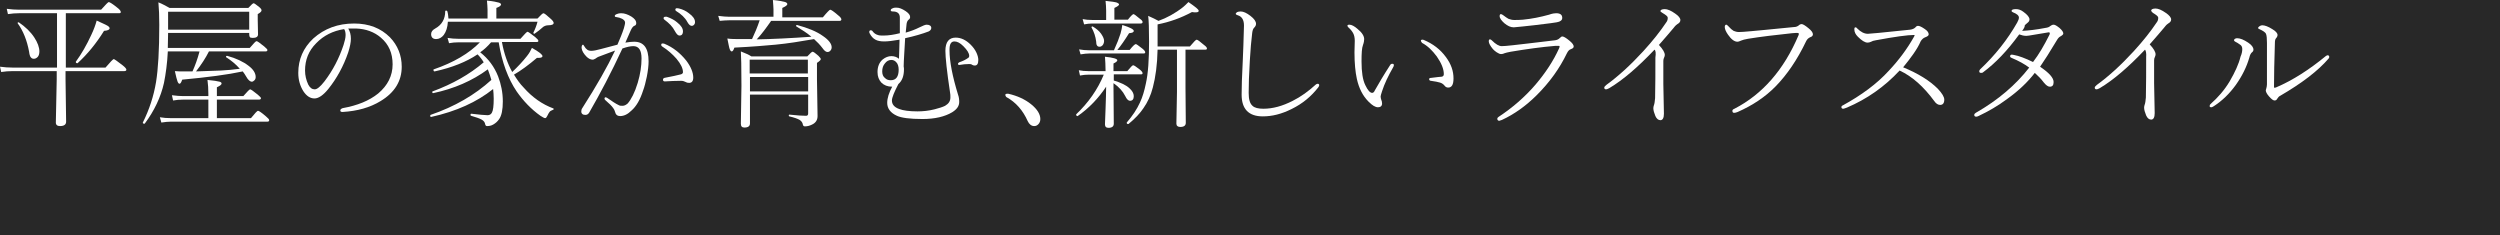 <?xml version="1.0" encoding="utf-8"?>
<!-- Generator: Adobe Illustrator 27.9.4, SVG Export Plug-In . SVG Version: 9.03 Build 54784)  -->
<svg version="1.1" id="レイヤー_1" xmlns="http://www.w3.org/2000/svg" xmlns:xlink="http://www.w3.org/1999/xlink" x="0px"
	 y="0px" viewBox="0 0 850.7 80" style="enable-background:new 0 0 850.7 80;" xml:space="preserve">
<style type="text/css">
	.st0{fill:#282828;}
	.st1{fill:#FFFFFF;}
</style>
<g id="a">
</g>
<g id="b">
	<g id="c">
		<g>
			<rect class="st0" width="850.7" height="80"/>
		</g>
	</g>
</g>
<g>
	<path class="st1" d="M22.4,4.5V23h13.5c1.6-1.9,2.6-2.9,2.8-2.9c0.2,0,1.2,0.7,3,2.1c0.9,0.7,1.3,1.2,1.3,1.5
		c0,0.3-0.2,0.5-0.7,0.5h-20v2.7l0.2,14.5c0,1-0.7,1.5-2.1,1.5c-0.9,0-1.4-0.4-1.4-1.2L19.3,27v-2.8h-15c-1.3,0-2.6,0.1-3.9,0.3
		L0,22.7C1.5,22.9,2.9,23,4.4,23h15V4.5H6.5C5.3,4.5,4,4.6,2.7,4.8L2.3,3c1.5,0.2,2.9,0.3,4.3,0.3h27.8c1.5-1.7,2.4-2.6,2.6-2.6
		c0.3,0,1.3,0.6,2.9,1.9c0.8,0.6,1.2,1.1,1.2,1.5c0,0.3-0.2,0.4-0.6,0.4H22.4z M6,7.9C6,7.9,6,7.9,6,7.9c0-0.3,0.1-0.3,0.3-0.3
		c0.1,0,0.1,0,0.1,0c2.2,1.5,4,3.2,5.3,5.2c1.1,1.7,1.7,3.3,1.7,4.7c0,0.8-0.2,1.5-0.6,1.9C12.4,19.8,12,20,11.5,20
		c-0.5,0-0.8-0.2-1.1-0.6c-0.2-0.3-0.4-0.9-0.5-1.8C9.2,13.8,7.9,10.5,6,7.9z M26.4,21.5c0,0-0.1,0-0.1,0c-0.3,0-0.5-0.1-0.5-0.4
		c0,0,0-0.1,0-0.1c1.9-2.6,3.7-5.7,5.3-9.2c0.8-1.7,1.4-3.3,1.8-4.8c1.8,0.8,3,1.4,3.6,1.7c0.5,0.3,0.8,0.6,0.8,0.9
		c0,0.5-0.6,0.8-1.9,0.9C32.8,14.7,29.8,18.4,26.4,21.5z"/>
	<path class="st1" d="M57.1,17.6c-0.2,4-0.7,7.6-1.3,10.6c-1.1,4.9-3.3,9.5-6.5,13.8c0,0.1-0.1,0.1-0.2,0.1c-0.3,0-0.5-0.1-0.5-0.3
		c0,0,0,0,0-0.1c2.2-4.4,3.7-9,4.5-13.8c0.7-4.3,1.1-10.8,1.1-19.4c0-3-0.1-5.5-0.3-7.7c1.3,0.5,2.5,1.2,3.8,1.9h26.8
		c1-1.1,1.6-1.6,1.8-1.6s0.8,0.4,1.9,1.3c0.5,0.4,0.8,0.8,0.8,1.1c0,0.4-0.4,0.8-1.3,1.3v1.9l0.1,5c0,0.8-0.6,1.2-1.8,1.2
		c-0.5,0-0.9-0.1-1-0.3c-0.1-0.2-0.2-0.5-0.2-0.9v-0.5H57.2l-0.1,5.1H85c1.3-1.5,2-2.3,2.3-2.3s1.1,0.6,2.6,1.8
		c0.7,0.6,1.1,1,1.1,1.2c0,0.3-0.2,0.5-0.6,0.5H71.1c-1.1,2.2-2.6,4.5-4.4,6.8c3.1-0.1,5.9-0.2,8.4-0.3c2.1-0.1,4.3-0.3,6.5-0.6
		c-1.4-1.6-2.9-2.8-4.6-3.9c-0.1,0-0.1-0.1-0.1-0.2c0-0.2,0.1-0.3,0.3-0.3c0,0,0,0,0.1,0c3,0.8,5.5,2,7.3,3.4
		c1.6,1.2,2.4,2.5,2.4,3.8c0,0.4-0.1,0.8-0.4,1.1c-0.3,0.3-0.6,0.5-0.9,0.5c-0.6,0-1.3-0.6-1.9-1.7c-0.4-0.7-0.8-1.3-1.2-1.8
		c-5.1,1.1-12,2-20.6,2.8c-0.3,0.9-0.6,1.4-0.9,1.4c-0.3,0-0.5-0.3-0.7-0.8c-0.2-0.5-0.5-1.7-0.9-3.5c1.1,0.1,2.1,0.1,3,0.1
		c1.4,0,2.3,0,3,0c0.9-2,1.7-4.2,2.4-6.8H57.1z M70.9,40.2v-6.3h-8.7c-1.1,0-2.2,0.1-3.3,0.3l-0.4-1.8c1.5,0.2,2.8,0.3,3.9,0.3h8.5
		v-0.8c0-1.6-0.1-3.2-0.3-4.7c2.1,0.2,3.4,0.4,4.1,0.6c0.4,0.1,0.7,0.3,0.7,0.6c0,0.4-0.5,0.8-1.6,1.3v3h9c1.3-1.5,2.1-2.3,2.3-2.3
		c0.3,0,1.1,0.6,2.6,1.8c0.7,0.6,1.1,1,1.1,1.2c0,0.3-0.2,0.5-0.7,0.5H73.8v6.3h11.6c1.3-1.6,2.1-2.5,2.4-2.5c0.3,0,1.2,0.6,2.7,1.9
		c0.7,0.6,1.1,1,1.1,1.3c0,0.3-0.2,0.5-0.6,0.5H58.1c-0.8,0-1.9,0.1-3.2,0.3l-0.5-1.8c1.2,0.2,2.4,0.3,3.8,0.3H70.9z M84.8,10.1V4
		H57.2v6.1H84.8z"/>
	<path class="st1" d="M118.5,9.7c0.6,1,0.9,2.1,0.9,3.5c0,1.2-0.3,2.7-0.9,4.6c-1.6,4.7-3.9,8.9-6.8,12.5c-1.7,2.1-3.3,3.2-4.7,3.2
		c-1.4,0-2.7-0.8-3.8-2.5c-1.1-1.8-1.7-3.8-1.7-6.2c0-4.6,1.7-8.5,5.1-11.7C110.4,9.7,115,8,120.5,8c5.1,0,9.1,1.6,12.2,4.7
		c2.6,2.7,4,6.1,4,10c0,4.9-2.4,8.8-7.2,11.7c-3.6,2.2-7.9,3.4-12.9,3.7c0,0-0.1,0-0.1,0c-0.5,0-0.7-0.2-0.7-0.5
		c0-0.4,0.3-0.6,0.8-0.8c5-0.9,9-2.5,12.1-5c3.2-2.7,4.9-6,4.9-9.9c0-3.8-1.3-6.8-4-9.1c-2.2-1.9-5.1-3-8.5-3.1c-0.4,0-0.8,0-1.3,0
		C119.3,9.7,118.9,9.7,118.5,9.7z M117.1,9.9c-3.8,0.6-7,2.2-9.5,4.8c-2.6,2.6-3.8,5.7-3.8,9.3c0,1.7,0.4,3.3,1.1,4.8
		c0.6,1.1,1.3,1.6,2.2,1.6c0.8,0,1.9-0.9,3.3-2.7c2.9-3.8,5-7.9,6.5-12.4c0.4-1.3,0.7-2.4,0.7-3.4C117.6,11,117.4,10.3,117.1,9.9z"
		/>
	<path class="st1" d="M163.4,17.8c2.8,2.2,4.8,4.9,6.1,8.2c1,2.6,1.6,5.5,1.6,8.5c0,2.8-0.4,4.9-1.3,6.1c-0.5,0.7-1.1,1.3-2,1.8
		c-0.7,0.4-1.4,0.5-2.1,0.5c-0.3,0-0.5-0.2-0.6-0.6c-0.1-0.7-0.5-1.2-1.2-1.6c-0.7-0.4-1.9-0.8-3.6-1.3c-0.1,0-0.2-0.1-0.2-0.3
		c0-0.3,0.1-0.4,0.3-0.4c2.6,0.3,4.5,0.5,5.5,0.5c0.7,0,1.2-0.3,1.5-0.9c0.4-0.7,0.6-2.3,0.6-4.7c0-1.2-0.1-2.4-0.2-3.3
		c-5.5,4.4-12.5,7.6-21.1,9.5c-0.2,0-0.3-0.1-0.3-0.4c0-0.1,0-0.2,0.1-0.3c8.2-2.8,15.1-6.8,20.7-11.9c-0.3-1.1-0.7-2.3-1.2-3.6
		c-5.3,3.9-11.5,6.6-18.6,8.1c-0.2,0-0.3-0.1-0.3-0.4c0-0.1,0-0.2,0.1-0.2c6.8-2.5,12.6-5.8,17.4-9.9c-0.6-1-1.3-1.9-2.1-2.7
		c-3.7,2.5-8.6,4.5-14.6,5.8c-0.2,0-0.4-0.1-0.4-0.5c0-0.1,0-0.2,0.1-0.2c6.7-2.3,12-5.4,15.7-9.2h-7.2c-1.2,0-2.2,0.1-3.3,0.3
		l-0.5-1.8c1.2,0.2,2.4,0.3,3.7,0.3h21.1c1.4-1.6,2.2-2.4,2.4-2.4c0.2,0,1.1,0.6,2.6,1.8c0.7,0.6,1.1,1,1.1,1.3
		c0,0.3-0.2,0.4-0.7,0.4h-11.7c0.7,3.9,1.9,7.3,3.5,10.2c1.9-1.8,3.6-3.6,5-5.4c0.8-1,1.3-1.9,1.7-2.8c2.4,1.3,3.6,2.3,3.6,2.8
		c0,0.4-0.5,0.6-1.4,0.6c-0.2,0-0.4,0-0.5,0c-2.8,2.4-5.4,4.3-7.8,5.7c1,1.6,2,3.1,3.3,4.4c2.9,3.3,6.3,5.7,10.1,7.1
		c0.1,0,0.1,0.1,0.1,0.2c0,0.2-0.1,0.3-0.3,0.3c-0.5,0.2-0.9,0.4-1.1,0.7c-0.2,0.3-0.5,0.7-0.8,1.4c-0.2,0.4-0.4,0.7-0.7,0.7
		c-0.3,0-0.8-0.3-1.6-0.8c-3.1-2.2-5.8-5-8.1-8.3c-2.9-4.3-5-9.9-6.1-16.7h-2.6C166,15.7,164.7,16.9,163.4,17.8z M152.6,6.3h13.3
		V3.3c0-0.9-0.1-1.9-0.2-3.1c2.1,0.2,3.4,0.5,4.1,0.7c0.5,0.2,0.7,0.4,0.7,0.6c0,0.4-0.5,0.8-1.6,1.2v3.6h14c1.1-1.2,1.8-1.8,2-1.8
		c0.3,0,1.1,0.6,2.5,1.9c0.7,0.6,1,1.1,1,1.4c0,0.5-0.6,0.8-1.8,0.8c-0.7,0-1.2,0.2-1.7,0.5c-1,0.9-2,1.7-2.9,2.3
		c0,0-0.1,0.1-0.2,0.1c-0.2,0-0.3-0.1-0.3-0.3c0,0,0-0.1,0-0.1c0.6-1.2,1.1-2.5,1.4-3.7h-30.5c-0.1,1.9-0.6,3.4-1.4,4.5
		c-0.7,0.9-1.6,1.4-2.6,1.4c-1.1,0-1.7-0.6-1.7-1.7c0-0.8,0.5-1.4,1.4-1.9c2.2-1.2,3.4-3.2,3.4-5.9c0-0.1,0.1-0.2,0.3-0.2
		c0.2,0,0.3,0.1,0.4,0.2C152.5,4.7,152.5,5.5,152.6,6.3z"/>
	<path class="st1" d="M212.8,14.5c1.2-0.2,2.2-0.3,3-0.3c3.3,0,4.9,2.2,4.9,6.7c0,1.4-0.2,3.1-0.6,5.2c-0.4,1.9-0.8,3.5-1.3,4.8
		c-1,3.1-2.3,5.3-3.9,6.7c-1.3,1.3-2.6,1.9-3.9,1.9c-0.9,0-1.5-0.5-1.7-1.4c-0.1-0.4-0.3-0.9-0.7-1.4c-0.4-0.6-1.3-1.5-2.7-2.7
		c-0.1-0.1-0.2-0.3-0.2-0.4c0-0.3,0.1-0.5,0.4-0.5c0.1,0,0.3,0.1,0.5,0.2c1.6,1.1,2.9,2,4,2.5c0.3,0.2,0.7,0.2,1.2,0.2
		c0.7,0,1.2-0.3,1.8-0.8c1.2-1.4,2.4-3.7,3.4-7c0.9-3,1.3-5.8,1.3-8.3c0-2.8-0.9-4.2-2.8-4.2c-1,0-2.3,0.3-3.7,0.8
		c-3.8,8.2-7.6,15.4-11.3,21.8c-0.3,0.5-0.7,0.8-1.3,0.8c-0.9,0-1.4-0.4-1.4-1.2c0-0.4,0.1-0.8,0.4-1.2c4.8-7.5,8.5-14,11.1-19.5
		c-1.1,0.4-2.7,1-4.8,1.8c-0.7,0.2-1.3,0.5-1.8,0.9c-0.4,0.2-0.7,0.4-1,0.4c-0.7,0-1.3-0.3-2-0.9c-1.1-1.1-1.7-2.1-1.8-3.1
		c0-0.7,0.2-1.1,0.5-1.1c0.1,0,0.2,0.2,0.4,0.5c0.6,1.1,1.4,1.6,2.3,1.6c0.8,0,1.9-0.2,3.3-0.6c2.7-0.7,4.6-1.2,5.7-1.5
		c0.8-1.9,1.6-3.7,2.2-5.6c0.2-0.8,0.4-1.4,0.4-1.9c0-0.5-0.3-0.9-1-1.3c-0.6-0.3-1.2-0.5-2-0.6c-0.4,0-0.5-0.2-0.5-0.4
		c0-0.2,0.1-0.3,0.4-0.5c0.4-0.2,1-0.4,1.8-0.4c1.1,0,2.2,0.4,3.4,1.1c1.1,0.7,1.7,1.4,1.7,2.3c0,0.4-0.2,0.8-0.7,0.9
		c-0.4,0.2-0.8,0.7-1.2,1.6C213.6,12.6,213,14,212.8,14.5z M235.9,26.4c0,1.2-0.5,1.8-1.4,1.8c-0.5,0-0.9-0.1-1.2-0.3
		c-0.4-0.2-0.9-0.4-1.5-0.4c-1.9,0-3.7,0.1-5.5,0.2c0,0-0.1,0-0.1,0c-0.4,0-0.6-0.2-0.6-0.6c0-0.3,0.2-0.5,0.5-0.6
		c2.6-0.5,4.5-0.9,5.6-1.2c0.4-0.1,0.7-0.4,0.7-0.7c0-1.3-0.7-2.8-2.2-4.6c-1.4-1.6-3-3-4.9-4.2c-0.2-0.1-0.3-0.3-0.3-0.5
		c0-0.3,0.1-0.5,0.4-0.5c0.3,0,0.5,0,0.7,0.1c2.9,1.2,5.3,3.1,7.4,5.7C235.1,22.7,235.9,24.7,235.9,26.4z M226.4,5.7
		c0.2,0,0.4,0,0.5,0c1.4,0.5,2.6,1.1,3.5,1.9c1.4,1.1,2,2.1,2,3.1c0,0.9-0.4,1.4-1.2,1.4c-0.5,0-1-0.5-1.6-1.6
		c-0.7-1.4-1.9-2.6-3.5-3.8c-0.2-0.1-0.3-0.3-0.3-0.5C225.8,5.9,226,5.7,226.4,5.7z M230.3,2.8c0.2,0,0.4,0,0.8,0.1
		c1.2,0.3,2.3,0.8,3.3,1.6c1.4,1,2.1,2,2.1,3c0,0.4-0.1,0.7-0.4,1c-0.2,0.2-0.4,0.3-0.7,0.3c-0.5,0-1-0.4-1.5-1.3
		c-0.8-1.5-2.1-2.7-3.9-3.8c-0.1-0.1-0.2-0.2-0.2-0.5C229.9,2.9,230,2.8,230.3,2.8z"/>
	<path class="st1" d="M257.5,13.4c5.4-0.1,11.5-0.4,18.6-0.9c-1.4-1.2-3.1-2.3-5.1-3.5c-0.1,0-0.1-0.1-0.1-0.2
		c0-0.2,0.1-0.3,0.2-0.3c0,0,0.1,0,0.1,0c3.7,1,6.7,2.2,8.9,3.8c1.9,1.3,2.9,2.6,2.9,3.8c0,0.5-0.2,0.9-0.5,1.2
		c-0.3,0.3-0.6,0.4-0.9,0.4c-0.5,0-1.1-0.4-1.7-1.3c-0.9-1.2-1.9-2.2-2.9-3.1c-4.6,0.8-8.9,1.5-13.1,1.9c-3.2,0.3-7.9,0.7-14,1
		c-0.3,0.9-0.6,1.3-0.9,1.3c-0.3,0-0.5-0.3-0.7-0.8c-0.2-0.5-0.4-1.7-0.8-3.6c1.2,0.2,2.7,0.2,4.5,0.2h3.9c0.9-1.9,1.8-4,2.6-6.4
		h-10.3c-1.1,0-2.2,0.1-3.3,0.2l-0.5-1.7c1.5,0.2,2.8,0.3,3.7,0.3h15.1V3.2c0-0.7-0.1-1.7-0.2-3.2c2.1,0.2,3.5,0.5,4.2,0.7
		c0.5,0.2,0.7,0.4,0.7,0.7c0,0.4-0.6,0.8-1.7,1.3v3.2H280c1.4-1.7,2.3-2.6,2.5-2.6c0.3,0,1.2,0.6,2.7,1.9c0.8,0.6,1.1,1.1,1.1,1.4
		c0,0.3-0.2,0.5-0.6,0.5h-23.3C260.8,9.4,259.2,11.6,257.5,13.4z M255.2,32.3V42c0,0.9-0.6,1.4-1.9,1.4c-0.8,0-1.2-0.4-1.2-1.3
		l0.2-12.9c0-6.4-0.1-10.3-0.2-11.7c1.5,0.6,2.7,1.1,3.6,1.7h19c1-1.1,1.6-1.6,1.8-1.6c0.3,0,1,0.5,2,1.4c0.5,0.5,0.8,0.9,0.8,1.1
		c0,0.3-0.4,0.7-1.3,1.3V27l0.2,12.5c0,1.3-0.6,2.3-1.9,2.9c-0.8,0.4-1.6,0.6-2.4,0.6c-0.4,0-0.6-0.2-0.7-0.6
		c-0.1-0.7-0.5-1.2-1.1-1.6c-0.7-0.4-1.8-0.8-3.5-1.2c-0.1,0-0.2-0.1-0.2-0.3c0-0.2,0.1-0.3,0.2-0.3c2.7,0.3,4.6,0.4,5.7,0.4
		c0.5,0,0.7-0.3,0.7-0.8v-6.4H255.2z M274.9,25v-4.7h-19.8V25H274.9z M255.2,26.2v4.9h19.8v-4.9H255.2z"/>
	<path class="st1" d="M308,13c-0.1,1-0.1,2.7-0.3,5.2c-0.1,1.9-0.2,3.4-0.2,4.4c0.1,0.4,0.1,0.8,0.1,1c0,2.2-0.6,3.9-1.9,5
		c-1.4,2.7-2.2,4.6-2.2,5.6c0,1.3,0.8,2.3,2.5,2.9c1.3,0.5,3.4,0.8,6.2,0.8c1.9,0,3.8-0.2,5.8-0.7c1.6-0.4,2.8-0.8,3.6-1.2
		c1.2-0.7,1.8-1.6,1.8-2.8c0-0.7,0-1.2-0.1-1.6c-1.1-7.3-1.6-12.1-1.6-14.3c0-3,1.2-4.5,3.5-4.5c1.8,0,3.5,0.8,5.1,2.4
		c0.8,0.8,1.5,1.7,2,2.8c0.4,0.9,0.6,1.7,0.6,2.4c0,1.3-0.4,1.9-1.2,1.9c-0.4,0-0.7-0.1-1-0.3c-0.2-0.2-0.5-0.2-0.9-0.2
		c-0.1,0-0.2,0-0.2,0c-0.9,0-2,0.1-3.1,0.3c0,0-0.1,0-0.1,0c-0.3,0-0.4-0.1-0.4-0.4c0-0.2,0.1-0.3,0.4-0.5c1.2-0.4,2.2-0.9,2.9-1.4
		c0.4-0.2,0.5-0.5,0.5-0.8c0-0.9-0.7-2-2-3.3c-1.1-1.1-2.1-1.6-3-1.6c-0.6,0-1,0.2-1.3,0.7c-0.3,0.5-0.4,1.2-0.4,2.3
		c0,3.8,1,8.9,2.9,15.1c0.3,0.8,0.4,1.6,0.4,2.5c0,1.4-0.8,2.5-2.4,3.5c-2.5,1.5-5.9,2.3-10.1,2.3c-4.3,0-7.2-0.4-8.7-1.1
		c-2.2-1-3.3-2.5-3.3-4.4c0-1.6,0.6-3.5,1.7-5.5c-1.6,0-2.8-0.5-3.7-1.4c-0.8-0.9-1.3-2-1.3-3.6c0-1.8,0.6-3.3,1.8-4.3
		c0.9-0.7,1.9-1.1,2.9-1.1c1,0,1.9,0.3,2.6,0.9c0.1-1.7,0.1-3.8,0.2-6.5c-2.3,0.4-4,0.6-5.2,0.6c-1.3,0-2.3-0.2-3-0.6
		c-0.8-0.4-1.5-1.2-2-2.2c-0.1-0.2-0.1-0.3-0.1-0.5c0-0.3,0.2-0.5,0.5-0.5c0.2,0,0.5,0.1,0.6,0.3c0.5,0.7,1.1,1.1,1.8,1.3
		c0.5,0.2,1.1,0.2,1.9,0.2c1.8,0,3.6-0.3,5.6-0.8c0-1.3,0-3,0-5.3c0-1.4-0.8-2.1-2.4-2.1c-0.4,0-0.7-0.1-0.7-0.4
		c0-0.3,0.2-0.5,0.7-0.7c0.4-0.2,0.8-0.2,1.3-0.2c0.9,0,1.9,0.4,3.1,1.2c1,0.7,1.5,1.3,1.5,2c0,0.4-0.2,0.7-0.5,0.9
		c-0.4,0.3-0.6,0.8-0.7,1.4c0,0.1-0.1,1.1-0.3,3c1.8-0.5,3.3-1.1,4.5-1.7c1.4-0.7,2.2-1,2.6-1c1,0,1.6,0.4,1.6,1.1
		c0,0.5-0.3,0.9-0.9,1.2C313.9,11.5,311.2,12.3,308,13z M303.3,20.4c-0.9,0-1.6,0.4-2.2,1.2c-0.6,0.7-0.9,1.6-0.9,2.7
		c0,1,0.3,1.8,1,2.3c0.5,0.5,1.1,0.7,1.9,0.7c1.8,0,2.7-1.2,2.7-3.6c0-1.1-0.3-2-0.8-2.5C304.5,20.6,303.9,20.4,303.3,20.4z"/>
	<path class="st1" d="M342.1,32.3c0-0.3,0.2-0.4,0.7-0.4c0.1,0,0.2,0,0.3,0c3.1,0.7,5.7,1.9,7.8,3.6c2.1,1.7,3.1,3.4,3.1,5
		c0,0.7-0.2,1.3-0.7,1.8c-0.4,0.4-0.8,0.6-1.4,0.6c-0.9,0-1.7-0.6-2.2-1.7c-1.6-3.6-4-6.4-7.3-8.2C342.3,32.8,342.1,32.6,342.1,32.3
		z"/>
	<path class="st1" d="M379,25.3v2.1c2.3,0.7,4.1,1.5,5.3,2.6c1,0.9,1.5,1.8,1.5,2.7c0,1-0.4,1.6-1.3,1.6c-0.5,0-1.1-0.5-1.6-1.6
		c-0.8-1.6-2.1-3.1-4-4.4v1.4l0.1,12.4c0,0.9-0.6,1.4-1.8,1.4c-0.8,0-1.2-0.4-1.2-1.2c0-0.5,0.1-2.3,0.2-5.3c0.1-3,0.2-5.6,0.2-7.5
		c-2.6,3.9-5.8,7.3-9.7,10c0,0-0.1,0-0.1,0c-0.2,0-0.4-0.2-0.4-0.5c0-0.1,0-0.1,0-0.1c4.1-3.9,7.3-8.4,9.4-13.5h-5.1
		c-1,0-2,0.1-3,0.3l-0.4-1.8c1,0.2,2.1,0.3,3.3,0.3h5.8v-0.2c0-1.7-0.1-3.3-0.2-4.7c2.8,0.3,4.2,0.7,4.2,1.2c0,0.3-0.4,0.7-1.3,1.1
		v2.6h4.7c1.1-1.3,1.7-2,2-2c0.3,0,1,0.5,2.3,1.5c0.6,0.5,0.9,0.9,0.9,1.2c0,0.3-0.2,0.4-0.6,0.4H379z M379.1,17
		c1-2.2,1.7-4,2.2-5.6c0.3-1.1,0.5-2,0.6-2.9c2.6,0.8,3.9,1.5,3.9,2c0,0.5-0.5,0.7-1.6,0.8c-1.5,2.4-2.8,4.3-4,5.7h4.2
		c1.1-1.4,1.8-2,2.1-2c0.2,0,0.9,0.5,2.3,1.6c0.6,0.5,0.9,0.9,0.9,1.2c0,0.3-0.2,0.4-0.6,0.4h-18.5c-0.7,0-1.7,0.1-2.9,0.3l-0.5-1.7
		c1.1,0.2,2.2,0.3,3.3,0.3H379.1z M376.4,6.6v-3c0-1.1-0.1-2.3-0.2-3.3c2,0.2,3.3,0.4,3.9,0.6c0.4,0.2,0.7,0.4,0.7,0.6
		c0,0.3-0.5,0.7-1.6,1.2v4h4.6c1-1.3,1.7-1.9,1.9-1.9c0.2,0,0.9,0.5,2.2,1.6c0.6,0.4,0.9,0.8,0.9,1.1c0,0.3-0.2,0.5-0.6,0.5h-16.5
		c-0.9,0-1.8,0.1-2.8,0.3l-0.5-1.8c1,0.2,2.1,0.3,3.3,0.3H376.4z M371.4,9.3C371.4,9.2,371.4,9.2,371.4,9.3c0-0.2,0.1-0.3,0.3-0.3
		c0,0,0.1,0,0.1,0c1.2,0.7,2.2,1.5,2.9,2.5c0.6,0.9,1,1.7,1,2.4c0,0.6-0.2,1.1-0.5,1.5c-0.3,0.3-0.6,0.5-1,0.5
		c-0.4,0-0.7-0.1-0.9-0.4c-0.2-0.3-0.3-0.7-0.3-1.4C372.8,12.5,372.3,10.9,371.4,9.3z M403.4,16.9v13l0.1,11.9
		c0,0.9-0.6,1.4-1.9,1.4c-0.8,0-1.3-0.4-1.3-1.1l0.2-10.8V16.9h-6.6c-0.1,5.1-0.7,9.4-1.6,12.8c-0.7,2.8-1.8,5.1-3.2,7.1
		c-1.2,1.8-2.9,3.6-5.1,5.4c0,0-0.1,0-0.1,0c-0.3,0-0.5-0.1-0.5-0.4c0,0,0-0.1,0-0.1c2-2.3,3.5-4.6,4.5-6.8c0.9-1.9,1.5-4,2-6.4
		c0.8-3.5,1.1-8.3,1.1-14.3c0-4.4-0.1-7.3-0.3-8.8c1.4,0.6,2.6,1.2,3.5,1.7c2.8-1,5.6-2.5,8.4-4.7c0.5-0.4,1.1-1,1.8-1.7
		c2.3,1.6,3.5,2.5,3.5,3c0,0.3-0.3,0.5-1,0.5c-0.4,0-0.8,0-1.3-0.1c-3.7,2-7.6,3.4-11.7,4.2v7.5h11c1.3-1.5,2-2.3,2.3-2.3
		c0.3,0,1.1,0.6,2.5,1.8c0.7,0.5,1,0.9,1,1.2s-0.2,0.4-0.6,0.4H403.4z"/>
	<path class="st1" d="M429.7,39.6c-4.8,0-7.2-2.5-7.2-7.4c0-2.2,0.1-6.2,0.4-11.8c0.1-2.7,0.3-6.6,0.4-11.7c0-1.9-0.7-3.1-2.1-3.5
		c-0.4-0.1-0.7-0.3-0.7-0.5c0-0.2,0.2-0.4,0.5-0.6c0.3-0.1,0.6-0.2,1.2-0.2c0.9,0,2,0.5,3.3,1.5c1.3,1,1.9,1.9,1.9,2.7
		c0,0.5-0.2,0.9-0.7,1.4c-0.3,0.3-0.5,0.9-0.6,1.7c-0.3,2.5-0.6,5.6-0.8,9.3c-0.3,4.8-0.4,8.5-0.4,11.1c0,2.2,0.4,3.6,1.3,4.4
		c0.7,0.7,2,1,3.7,1c3.2,0,6.5-0.9,10-2.7c2.8-1.4,5.4-3.3,7.8-5.5c0.2-0.2,0.5-0.3,0.7-0.3c0.3,0,0.5,0.2,0.5,0.5
		c0,0.2-0.1,0.4-0.3,0.7c-2.4,3.1-5.4,5.6-9.1,7.4C436.1,38.8,432.9,39.6,429.7,39.6z"/>
	<path class="st1" d="M468.9,36.5c-0.9,0-1.9-0.6-3.2-1.9c-2-2-3.3-4.6-4-7.8c-0.5-2.3-0.8-5.3-0.8-9l0.1-3.9c0-1.1-0.2-1.9-0.5-2.5
		c-0.3-0.6-0.8-1.3-1.6-2c-0.3-0.3-0.4-0.5-0.4-0.6c0-0.3,0.2-0.4,0.7-0.4c0.7,0,1.7,0.5,2.8,1.5c1.5,1.2,2.2,2.4,2.2,3.4
		c0,0.5-0.1,1.2-0.4,2c-0.4,1-0.5,2.9-0.5,5.6c0,3.6,0.4,6.3,1.3,8.1c0.8,1.7,1.6,2.6,2.3,2.6c0.4,0,0.7-0.3,0.9-0.8
		c1.3-2.3,3-5.2,5.2-8.6c0.2-0.4,0.5-0.5,0.8-0.5c0.4,0,0.5,0.2,0.5,0.5c0,0.2-0.1,0.5-0.3,0.8c-1.6,2.8-2.9,5.5-3.7,8
		c-0.3,1-0.5,1.5-0.5,1.8c0,0.4,0.1,0.8,0.2,1.1c0.2,0.4,0.3,0.9,0.3,1.5C470.2,36.1,469.8,36.5,468.9,36.5z M483.5,13.8
		c0-0.2,0.2-0.3,0.5-0.3c0.2,0,0.3,0,0.5,0.1c3.1,1.3,5.6,3.2,7.5,5.8c1.8,2.4,2.6,4.8,2.6,7.3c0,2.1-0.6,3.1-1.8,3.1
		c-0.5,0-0.9-0.2-1.2-0.6c-0.4-0.5-0.9-0.9-1.6-1.1c-0.6-0.2-1.7-0.4-3.1-0.6c-0.4,0-0.6-0.3-0.6-0.6c0-0.2,0.2-0.4,0.7-0.4
		c1.8-0.2,3-0.4,3.6-0.4c0.5-0.1,0.7-0.4,0.7-0.9c0-1.7-0.8-3.7-2.4-6c-1.5-2-3.1-3.6-5-4.6C483.7,14.3,483.5,14.1,483.5,13.8z"/>
	<path class="st1" d="M511,15.7c0.7,0,1.9-0.1,3.7-0.3c1.6-0.2,6.4-0.7,14.5-1.7c0.6-0.1,1.1-0.3,1.5-0.7c0.4-0.4,0.7-0.6,0.9-0.6
		c0.5,0,1.3,0.5,2.4,1.4c1,0.8,1.5,1.5,1.5,2c0,0.4-0.3,0.7-0.9,0.9c-0.6,0.2-1,0.6-1.4,1.4c-2.5,5.2-5.9,9.9-10.2,14.2
		c-3.8,3.8-7.8,6.6-11.9,8.5c-0.5,0.2-0.8,0.3-0.9,0.3c-0.4,0-0.7-0.2-0.7-0.7c0-0.2,0.1-0.4,0.4-0.6c4.7-3.1,8.9-6.7,12.6-11
		c3.4-4,6.1-8.1,8-12.3c0.2-0.4,0.2-0.6,0.2-0.7c0-0.1-0.1-0.2-0.2-0.2c-0.5,0-0.9,0-1.2,0c-4.8,0.4-9.8,1.1-15.2,2
		c-1.1,0.2-1.8,0.4-2.1,0.5c-0.4,0.2-0.8,0.3-1.2,0.3c-0.4,0-0.9-0.2-1.5-0.6c-0.5-0.3-0.9-0.7-1.3-1.1c-0.9-1.1-1.4-2-1.4-2.6
		c0-0.5,0.1-0.7,0.4-0.7c0.2,0,0.4,0.1,0.6,0.3C509,15.1,510.1,15.7,511,15.7z M515.2,6.8c1,0,1.9,0,3-0.1c3.1-0.3,6-0.9,8.9-1.7
		c1.1-0.4,1.9-0.5,2.4-0.5c1.4,0,2.1,0.5,2.1,1.6c0,0.6-0.3,0.9-0.9,1.2c-0.4,0.2-1.4,0.4-3.1,0.6c-4,0.5-7.2,0.9-9.4,1.1
		c-2,0.2-3,0.3-3.1,0.3c-1.1,0-2.1-0.5-3.2-1.4c-1-0.9-1.6-1.7-1.6-2.4c0-0.4,0.1-0.7,0.4-0.7c0.2,0,0.4,0.1,0.7,0.3
		c0.8,0.6,1.5,1.1,1.9,1.3C513.9,6.6,514.5,6.8,515.2,6.8z"/>
	<path class="st1" d="M563,16.9c-5.6,5.9-10.7,10.3-15.4,13.1c-0.4,0.2-0.8,0.4-1.1,0.4c-0.4,0-0.6-0.2-0.6-0.6
		c0-0.2,0.2-0.5,0.7-0.9c4-2.9,8.2-6.7,12.6-11.5c3.2-3.5,5.8-6.8,7.8-9.8c0.4-0.5,0.5-1,0.5-1.6c0-0.4-0.6-0.9-1.8-1.6
		c-0.5-0.3-0.7-0.5-0.7-0.6c0-0.4,0.5-0.7,1.5-0.7c0.9,0,2.1,0.5,3.5,1.5c1.2,0.8,1.8,1.6,1.8,2.2c0,0.6-0.3,1-1,1.4
		c-0.2,0.1-0.7,0.5-1.3,1.3c-1.4,1.6-3,3.6-5,5.8c1.4,1.5,2,2.6,2,3.4c0,0.3-0.1,0.6-0.2,0.8c-0.2,0.4-0.3,0.8-0.3,1.2
		c0,1.7,0,4.3,0,7.8l0.2,10.2c0,1.4-0.4,2.2-1.2,2.2c-0.7,0-1.3-0.5-1.7-1.4c-0.4-1-0.7-1.9-0.7-2.7c0-0.3,0.1-0.7,0.2-1
		c0.2-0.5,0.3-1.3,0.4-2.4c0.1-4.3,0.1-8.9,0.1-13.8C563.5,18.1,563.4,17.2,563,16.9z"/>
	<path class="st1" d="M591.7,10.9c0.7,0,2.2-0.1,4.3-0.3c0.4,0,5.2-0.5,14.5-1.4c0.6,0,1.1-0.2,1.5-0.5c0.4-0.4,0.8-0.5,1.1-0.5
		c0.4,0,1.2,0.5,2.3,1.4c1,0.8,1.5,1.5,1.5,2.1c0,0.4-0.3,0.8-1,1c-0.6,0.3-1,0.7-1.3,1.3c-3,6.3-6.5,11.4-10.3,15.3
		c-3.6,3.7-8,6.6-13,8.8c-0.5,0.2-0.9,0.3-1.2,0.3c-0.4,0-0.6-0.2-0.6-0.7c0-0.3,0.2-0.5,0.7-0.7c9.5-4.9,16.8-13.2,21.8-25
		c0.1-0.2,0.1-0.4,0.1-0.5c0-0.2-0.2-0.3-0.5-0.3c-0.1,0-0.7,0-1.8,0.1c-5.7,0.6-10.7,1.2-15,1.9c-1.1,0.2-1.9,0.4-2.3,0.6
		c-0.5,0.2-0.9,0.4-1.3,0.4c-1,0-2.1-0.8-3.2-2.4c-0.7-1-1.1-1.9-1.1-2.6c0-0.5,0.2-0.8,0.5-0.8c0.2,0,0.4,0.2,0.7,0.5
		c0.7,0.8,1.3,1.3,1.8,1.6C590.4,10.7,591,10.9,591.7,10.9z"/>
	<path class="st1" d="M647.6,22.9c5.1,2.1,9,4.5,11.8,7.3c1.5,1.6,2.2,2.8,2.2,3.7c0,1.2-0.5,1.8-1.4,1.8c-0.7,0-1.4-0.4-2-1.3
		c-3.6-4.9-7.5-8.4-11.8-10.4c-5.1,5.5-11.1,9.7-17.9,12.6c-0.6,0.2-1,0.4-1.3,0.4c-0.4,0-0.6-0.2-0.6-0.5c0-0.3,0.1-0.5,0.4-0.6
		c6.4-3.5,11.7-7.4,15.7-11.8c3.4-3.6,6.3-7.5,8.6-11.6c0.2-0.3,0.2-0.5,0.2-0.5c0-0.1-0.1-0.1-0.2-0.1c-2.2,0-6.5,0.6-13,1.8
		c-0.7,0.1-1.3,0.3-1.6,0.5c-0.4,0.2-0.8,0.3-1.2,0.3c-0.9,0-2-0.7-3.3-2c-0.8-0.8-1.2-1.6-1.2-2.5c0-0.5,0.1-0.7,0.4-0.7
		c0.2,0,0.4,0.1,0.6,0.4c1.2,1.2,2.4,1.8,3.6,1.8c0.2,0,1.4-0.1,3.6-0.3l10.8-1.1c0.8-0.1,1.4-0.4,1.8-0.8c0.3-0.4,0.6-0.5,0.9-0.5
		c0.5,0,1.3,0.4,2.3,1.1c0.9,0.6,1.3,1.2,1.3,1.8c0,0.4-0.4,0.7-1.2,1c-0.6,0.2-1.1,0.7-1.5,1.3C652.4,16.8,650.2,19.7,647.6,22.9z"
		/>
	<path class="st1" d="M688.1,10.5c2.2-0.1,4.8-0.4,7.9-1c0.8-0.1,1.3-0.3,1.6-0.6c0.4-0.3,0.8-0.5,1.2-0.5c0.5,0,1.1,0.4,2,1.1
		c0.9,0.8,1.3,1.4,1.3,1.9c0,0.3-0.3,0.6-1,1c-0.4,0.2-0.8,0.6-1.2,1.3c-2.4,4-4.3,7-5.7,9c3.1,2.1,4.6,3.8,4.6,5.2
		c0,1.1-0.4,1.6-1.3,1.6c-0.6,0-1.3-0.5-2.1-1.5c-0.8-1.1-1.8-2.1-3-3.2c-2.3,3-5.4,6-9.3,8.8c-3.2,2.4-6.5,4.3-9.9,5.9
		c-0.2,0.1-0.5,0.2-0.7,0.2c-0.5,0-0.7-0.2-0.7-0.6c0-0.3,0.2-0.5,0.5-0.7c7.7-4.4,13.7-9.6,18.2-15.4c-1.6-1.2-3.6-2.3-6-3.3
		c-0.3-0.1-0.5-0.3-0.5-0.5c0-0.4,0.2-0.6,0.5-0.6c0.1,0,0.4,0,0.8,0.1c1.7,0.3,3.8,1.1,6.5,2.4c2-2.6,3.8-5.7,5.6-9.3
		c0.1-0.2,0.1-0.3,0.1-0.5c0-0.2-0.1-0.3-0.4-0.3c-0.2,0-1.8,0.3-4.8,0.8c-1.6,0.3-2.5,0.4-2.8,0.4c-0.8,0-1.6-0.2-2.4-0.5
		c-4,5.5-8.1,9.8-12.3,12.9c-0.2,0.2-0.5,0.2-0.7,0.2c-0.4,0-0.6-0.2-0.6-0.5c0-0.3,0.1-0.5,0.3-0.7c5.1-4.8,9.3-10.1,12.6-15.9
		c0.4-0.7,0.6-1.3,0.6-1.7c0-0.7-0.7-1.3-2-1.8c-0.3-0.1-0.5-0.3-0.5-0.5c0-0.4,0.5-0.6,1.5-0.6c0.9,0,1.7,0.3,2.5,0.9
		c1.4,1,2.1,1.9,2.1,2.6c0,0.4-0.2,0.8-0.6,1.1c-0.5,0.4-0.8,0.7-1,0.9C689,9.2,688.7,9.7,688.1,10.5z"/>
	<path class="st1" d="M729.9,16.9c-5.6,5.9-10.7,10.3-15.4,13.1c-0.4,0.2-0.8,0.4-1.1,0.4c-0.4,0-0.6-0.2-0.6-0.6
		c0-0.2,0.2-0.5,0.7-0.9c4-2.9,8.2-6.7,12.6-11.5c3.2-3.5,5.8-6.8,7.8-9.8c0.4-0.5,0.5-1,0.5-1.6c0-0.4-0.6-0.9-1.8-1.6
		C732.2,4,732,3.8,732,3.6c0-0.4,0.5-0.7,1.5-0.7c0.9,0,2.1,0.5,3.5,1.5c1.2,0.8,1.8,1.6,1.8,2.2c0,0.6-0.3,1-1,1.4
		c-0.2,0.1-0.7,0.5-1.3,1.3c-1.4,1.6-3,3.6-5,5.8c1.4,1.5,2,2.6,2,3.4c0,0.3-0.1,0.6-0.2,0.8c-0.2,0.4-0.3,0.8-0.3,1.2
		c0,1.7,0,4.3,0,7.8l0.2,10.2c0,1.4-0.4,2.2-1.2,2.2c-0.7,0-1.3-0.5-1.7-1.4c-0.4-1-0.7-1.9-0.7-2.7c0-0.3,0.1-0.7,0.2-1
		c0.2-0.5,0.3-1.3,0.4-2.4c0.1-4.3,0.1-8.9,0.1-13.8C730.4,18.1,730.2,17.2,729.9,16.9z"/>
	<path class="st1" d="M763,16.7c0-0.6-0.2-1.1-0.6-1.4c-0.6-0.4-1.1-0.8-1.6-1c-0.4-0.2-0.6-0.4-0.6-0.6s0.1-0.4,0.3-0.5
		c0.2-0.1,0.5-0.2,0.7-0.2c1.1,0,2.3,0.5,3.8,1.5c1.2,0.8,1.8,1.6,1.8,2.4c0,0.4-0.2,0.7-0.6,1c-0.3,0.3-0.6,0.8-0.8,1.7
		c-0.9,3.1-2.4,6.2-4.6,9.3c-2.1,2.9-4.6,5.4-7.6,7.3c-0.3,0.2-0.6,0.3-0.7,0.3c-0.4,0-0.6-0.1-0.6-0.4c0-0.3,0.1-0.5,0.3-0.7
		c2.5-2.2,4.7-4.7,6.5-7.7c1.8-3.1,3.1-5.9,3.7-8.4C762.9,18.2,763,17.3,763,16.7z M771.4,14.6c0-1.5-0.1-2.5-0.3-3
		c-0.2-0.6-1-1.1-2.3-1.7c-0.3-0.1-0.4-0.2-0.4-0.4c0-0.2,0.2-0.4,0.5-0.6c0.3-0.2,0.6-0.3,0.9-0.3c0.8,0,2,0.4,3.4,1.3
		c1.2,0.7,1.8,1.4,1.8,2c0,0.4-0.2,0.8-0.5,1.1c-0.3,0.3-0.4,0.9-0.4,1.7c-0.2,6.1-0.3,11-0.3,14.8c0,0.2,0.1,0.4,0.2,0.4
		c0.1,0,0.3-0.1,0.6-0.2c5.6-2.4,11.2-6,16.8-10.6c0.3-0.2,0.5-0.3,0.6-0.3c0.4,0,0.6,0.2,0.6,0.6c0,0.2-0.1,0.4-0.2,0.5
		c-3.6,4.2-9.1,8.4-16.5,12.7c-0.4,0.2-0.7,0.5-1,1c-0.2,0.4-0.5,0.6-0.9,0.6c-0.5,0-1.1-0.5-1.9-1.4c-0.8-0.9-1.1-1.6-1.1-2.1
		c0-0.1,0.1-0.3,0.2-0.7c0.1-0.4,0.2-0.8,0.2-1.3C771.4,25.7,771.4,21,771.4,14.6z"/>
</g>
</svg>
